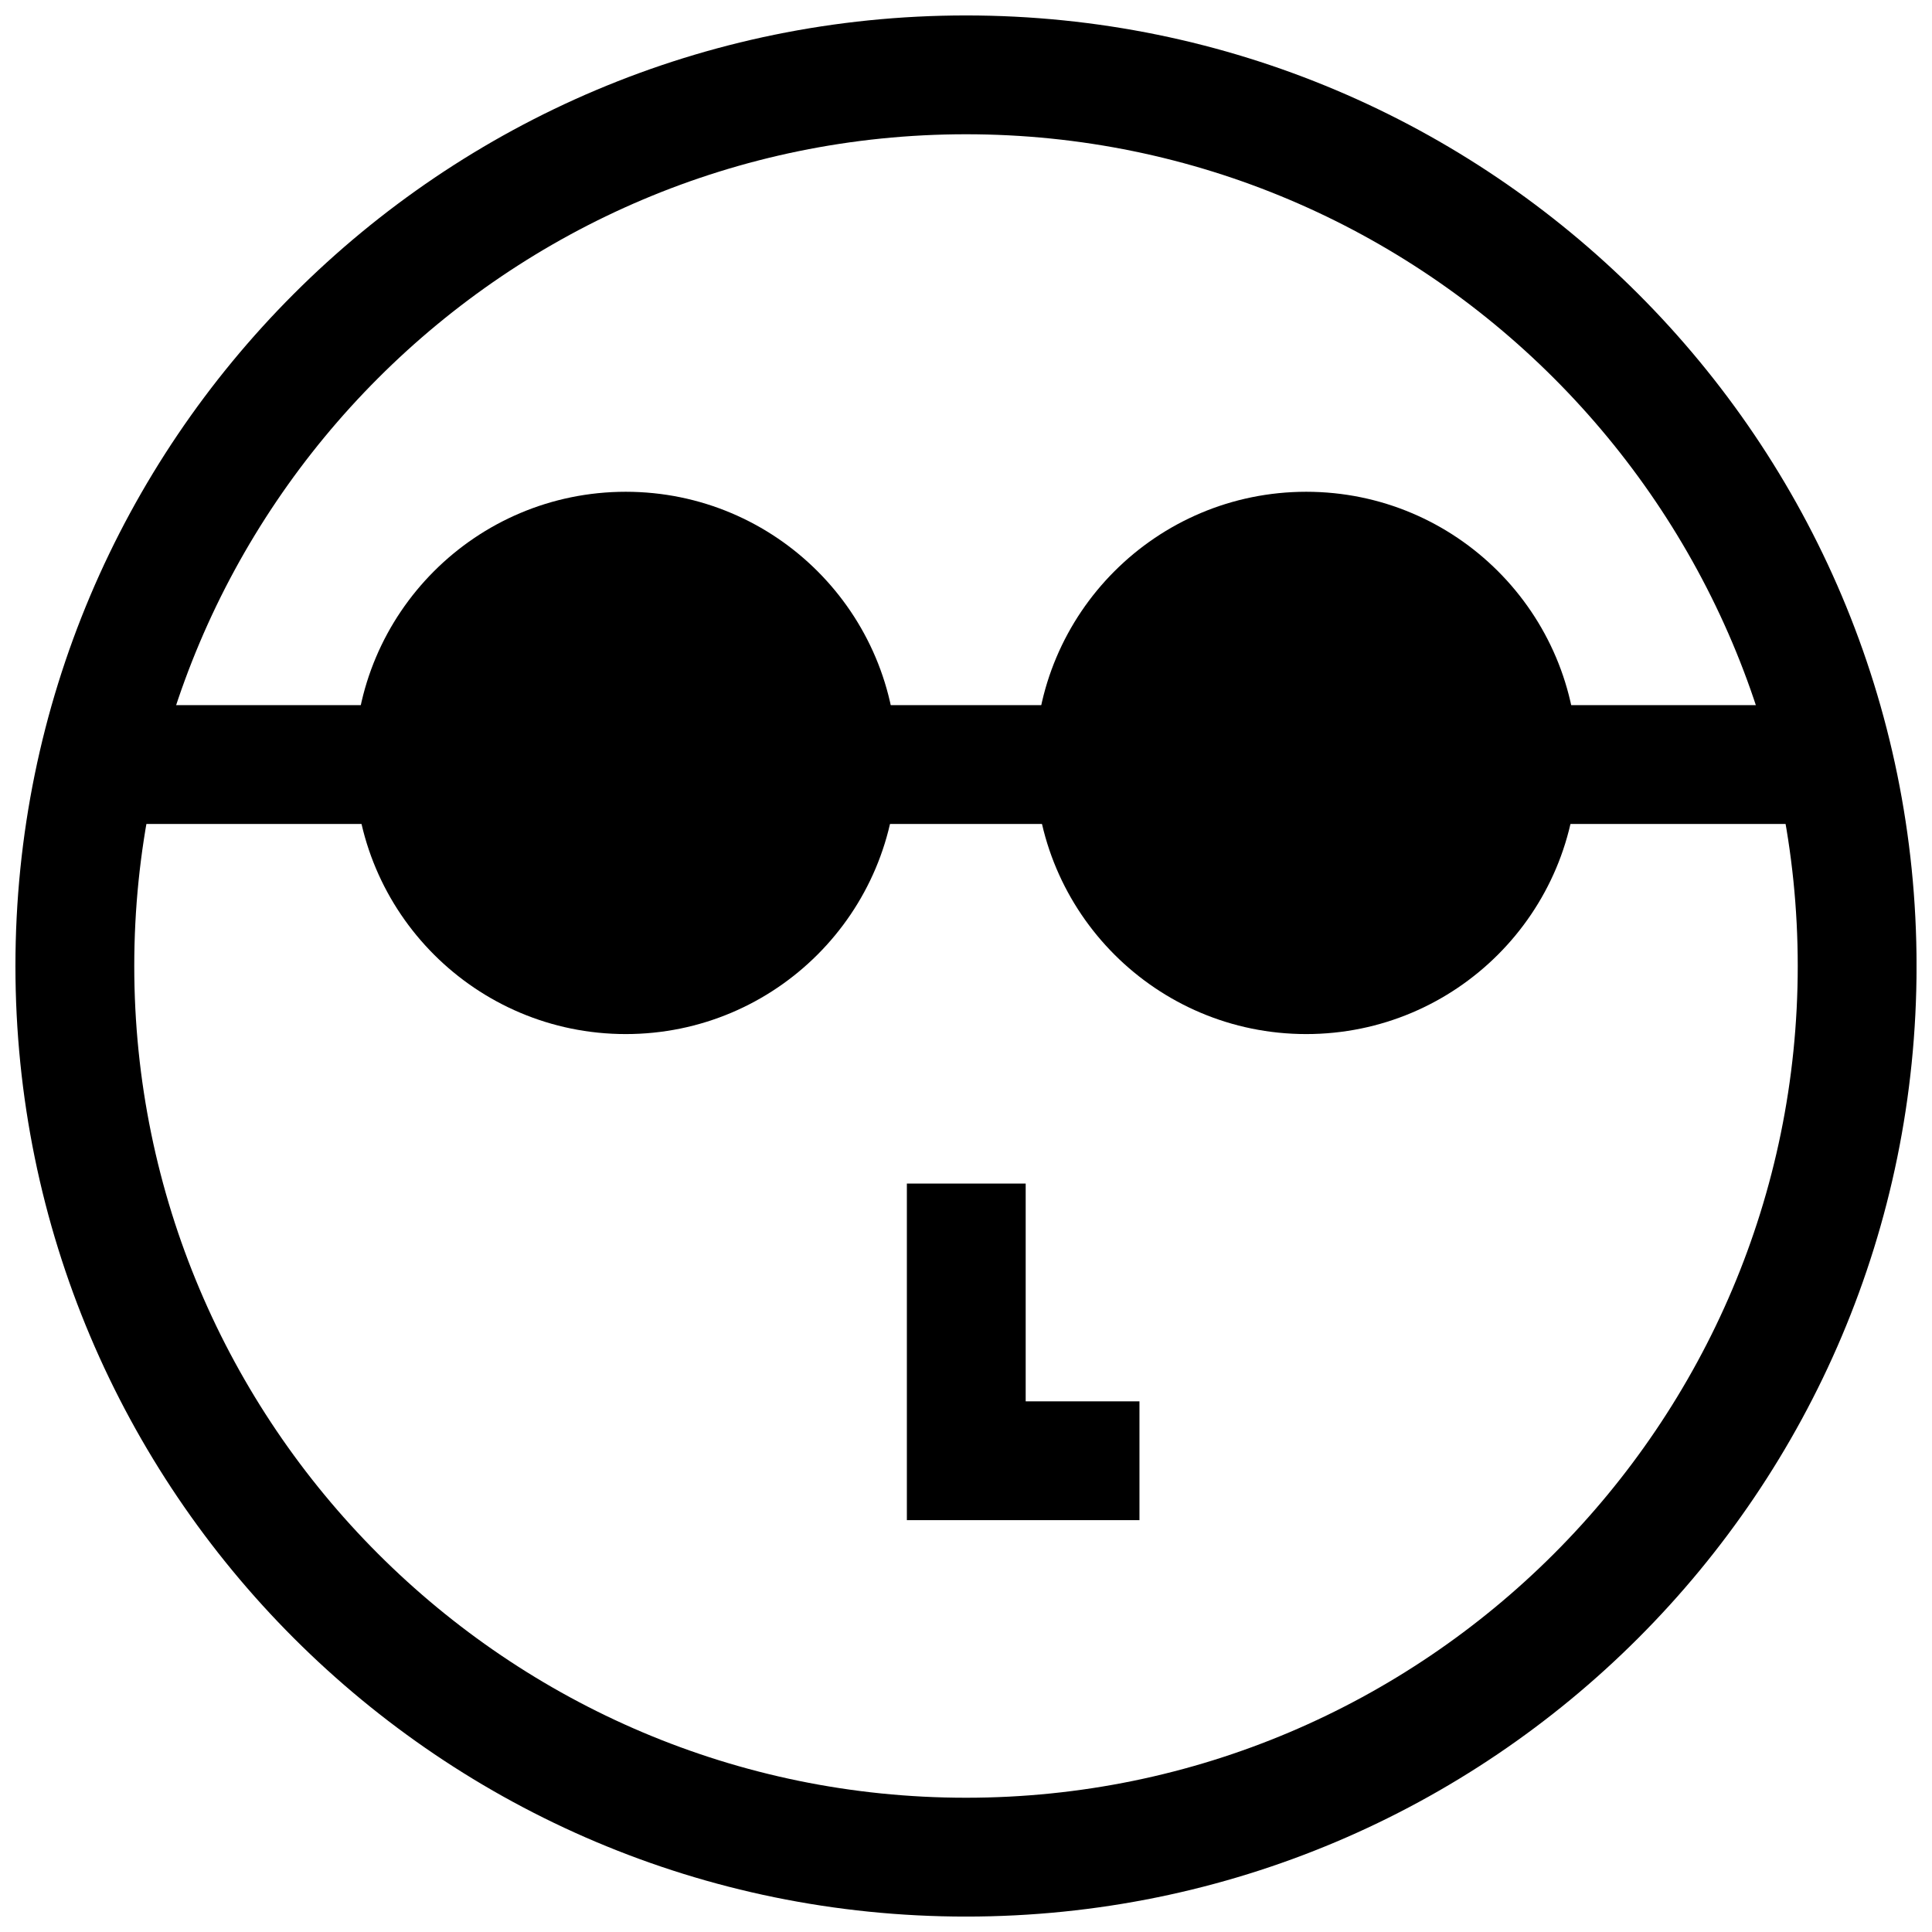 <?xml version="1.0" encoding="UTF-8"?>
<!-- Uploaded to: ICON Repo, www.iconrepo.com, Generator: ICON Repo Mixer Tools -->
<svg width="800px" height="800px" version="1.1" viewBox="144 144 512 512" xmlns="http://www.w3.org/2000/svg">
 <defs>
  <clipPath id="a">
   <path d="m148.09 148.09h503.81v503.81h-503.81z"/>
  </clipPath>
 </defs>
 <path d="m381.69 346.18c0 39.688-32.172 71.859-71.855 71.859-39.684 0-71.855-32.172-71.855-71.859 0-39.684 32.172-71.855 71.855-71.855 39.684 0 71.855 32.172 71.855 71.855"/>
 <path d="m562.02 346.18c0 39.688-32.172 71.859-71.855 71.859-39.684 0-71.855-32.172-71.855-71.859 0-39.684 32.172-71.855 71.855-71.855 39.684 0 71.855 32.172 71.855 71.855"/>
 <path d="m171.66 330.87h456.69v31.488h-456.69z"/>
 <path d="m445.97 546.86h-61.641v-89.207h31.488v57.719h30.152z"/>
 <g clip-path="url(#a)">
  <path d="m400 179.58c121.54 0 220.42 98.871 220.42 220.42 0 121.54-98.871 220.42-220.42 220.42-121.55-0.004-220.42-98.875-220.42-220.42 0-121.55 98.871-220.42 220.42-220.42m0-31.488c-139.13 0-251.91 112.77-251.91 251.91 0 139.13 112.77 251.91 251.91 251.91 139.13 0 251.91-112.77 251.91-251.91-0.004-139.13-112.78-251.91-251.91-251.91z"/>
 </g>
</svg>
